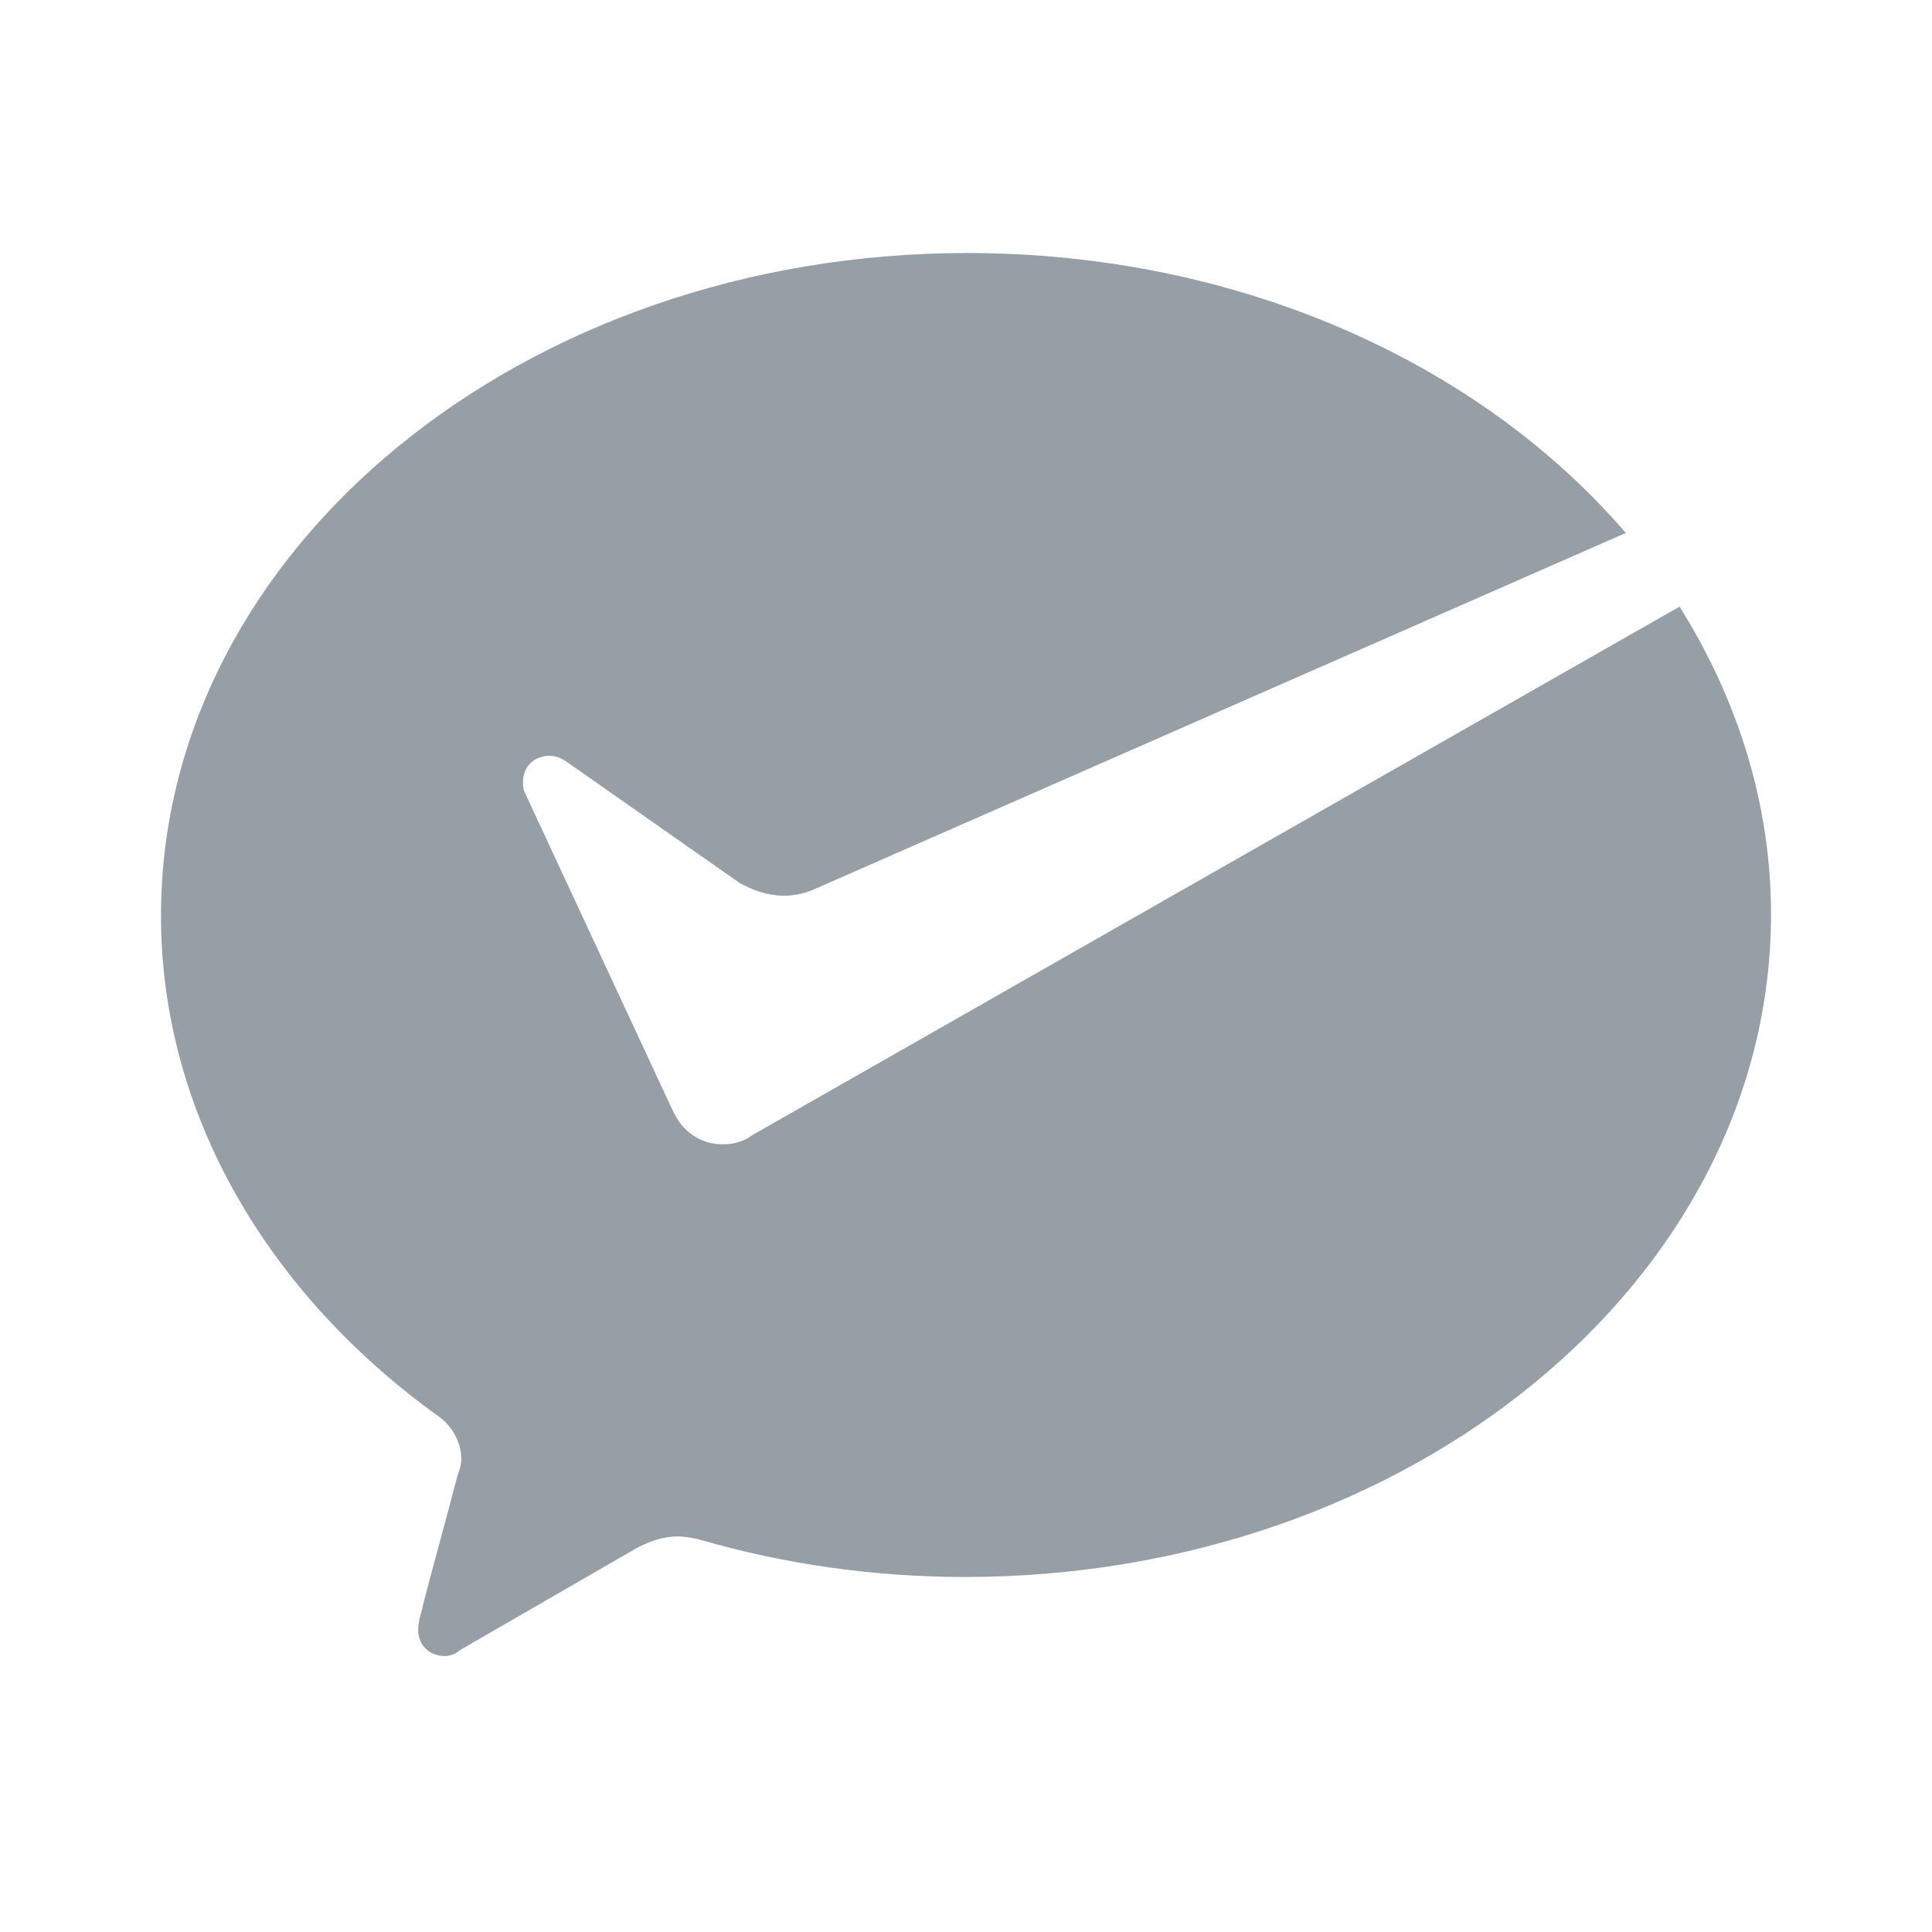 <svg width="28" height="28" viewBox="0 0 28 28" fill="none" xmlns="http://www.w3.org/2000/svg">
<path d="M10.824 16.504C10.717 16.558 10.607 16.584 10.474 16.584C10.176 16.584 9.933 16.424 9.797 16.184L9.742 16.079L7.606 11.487C7.58 11.433 7.58 11.382 7.58 11.328C7.58 11.113 7.742 10.954 7.959 10.954C8.04 10.954 8.121 10.979 8.202 11.033L10.717 12.795C10.905 12.901 11.122 12.981 11.365 12.981C11.501 12.981 11.634 12.955 11.77 12.901L23.562 7.724C21.453 5.268 17.966 3.667 14.016 3.667C7.58 3.667 2.333 7.964 2.333 13.272C2.333 16.154 3.902 18.769 6.362 20.531C6.55 20.665 6.686 20.905 6.686 21.145C6.686 21.224 6.66 21.305 6.631 21.384C6.443 22.104 6.116 23.28 6.116 23.332C6.09 23.412 6.061 23.518 6.061 23.626C6.061 23.84 6.223 24 6.44 24C6.521 24 6.602 23.974 6.657 23.92L9.198 22.452C9.386 22.347 9.603 22.267 9.82 22.267C9.927 22.267 10.063 22.292 10.17 22.321C11.36 22.666 12.659 22.855 13.984 22.855C20.42 22.855 25.667 18.558 25.667 13.249C25.667 11.647 25.18 10.128 24.341 8.792L10.905 16.45L10.824 16.504V16.504Z" fill="#969FA6"/>
</svg>
